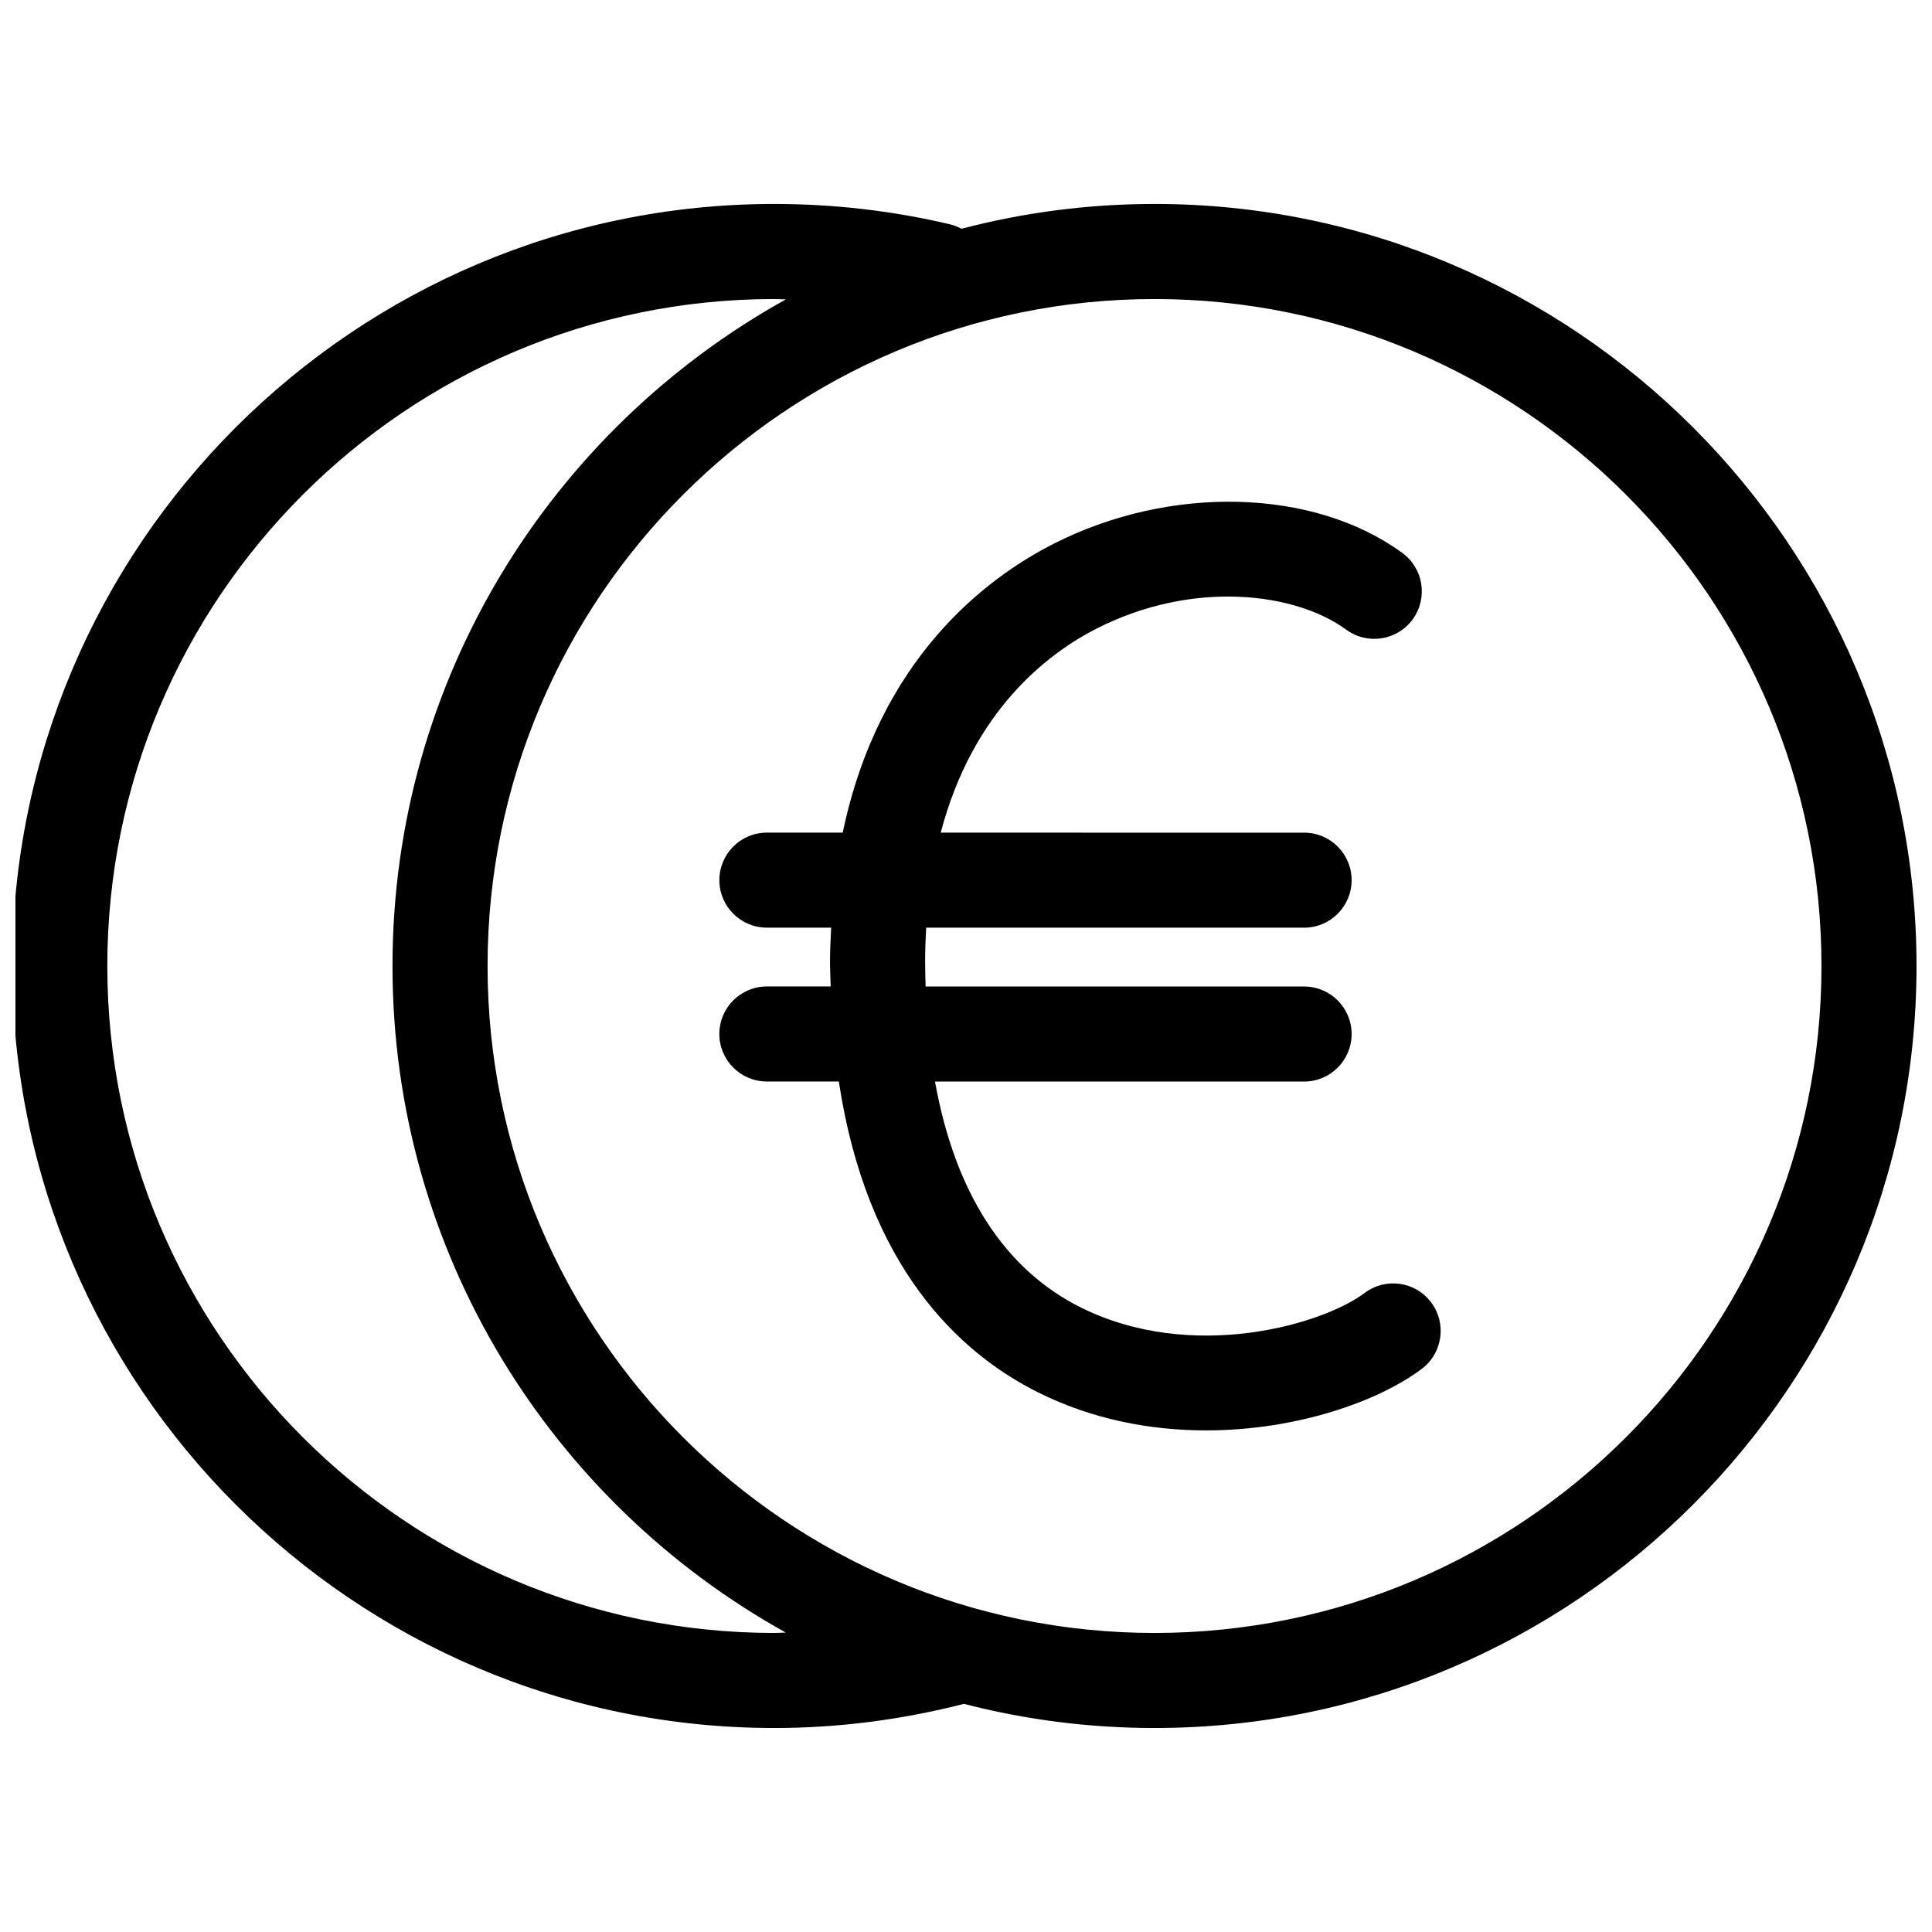 <?xml version="1.0" encoding="UTF-8"?>
<!-- Uploaded to: SVG Repo, www.svgrepo.com, Generator: SVG Repo Mixer Tools -->
<svg width="800px" height="800px" version="1.1" viewBox="144 144 512 512" xmlns="http://www.w3.org/2000/svg">
 <defs>
  <clipPath id="a">
   <path d="m148.09 198h503.81v404h-503.81z"/>
  </clipPath>
 </defs>
 <g clip-path="url(#a)">
  <path d="m449.96 198.05c-17.668 0-34.812 2.297-51.156 6.578-0.934-0.492-1.91-0.918-2.984-1.168-15.195-3.594-30.879-5.41-46.629-5.41-111.35 0-201.94 90.594-201.94 201.95s90.59 201.94 201.94 201.94c17.035 0 33.906-2.207 50.254-6.398 16.148 4.172 33.074 6.398 50.512 6.398 111.35 0 201.94-90.59 201.94-201.94s-90.59-201.95-201.94-201.95zm-100.76 378.7c-97.461 0-176.76-79.289-176.76-176.75s79.289-176.75 176.75-176.75c1.027 0 2.051 0.07 3.074 0.09-62.102 34.473-104.25 100.72-104.25 176.66 0 75.926 42.133 142.16 104.23 176.65-1.02 0.012-2.031 0.098-3.051 0.098zm100.76 0c-97.461 0-176.75-79.289-176.75-176.75s79.289-176.75 176.75-176.75c97.461-0.004 176.75 79.285 176.75 176.75 0 97.461-79.289 176.75-176.75 176.75z"/>
 </g>
 <path d="m505.64 486.65c-11.168 8.402-45.805 18.531-75.258 3.82-20.262-10.113-33.344-30.551-38.598-59.848h97.816c6.957 0 12.594-5.637 12.594-12.594 0-6.957-5.637-12.594-12.594-12.594l-100.3-0.004c-0.07-2.211-0.133-4.434-0.133-6.715 0-3.066 0.121-5.996 0.281-8.867h100.15c6.957 0 12.594-5.637 12.594-12.594 0-6.957-5.637-12.594-12.594-12.594l-96.297-0.004c8.496-32.32 28.305-47.469 41.363-54.105 25.434-12.914 52.512-9.617 66.109 0.324 5.613 4.106 13.496 2.883 17.598-2.742 4.102-5.617 2.875-13.496-2.742-17.598-23.461-17.145-61.445-18.152-92.379-2.445-18.141 9.215-46.32 30.605-55.918 76.562h-20.098c-6.957 0-12.594 5.637-12.594 12.594 0 6.957 5.637 12.594 12.594 12.594h17.027c-0.137 2.91-0.297 5.805-0.297 8.867 0 2.324 0.117 4.484 0.176 6.715h-16.914c-6.957 0-12.594 5.637-12.594 12.594s5.637 12.594 12.594 12.594h19.07c7.438 49.074 31.785 71.887 52.82 82.395 14.473 7.227 29.91 10.066 44.496 10.066 24.012 0 45.734-7.703 57.156-16.293 5.562-4.18 6.676-12.078 2.492-17.637-4.168-5.559-12.07-6.68-17.625-2.492z"/>
</svg>